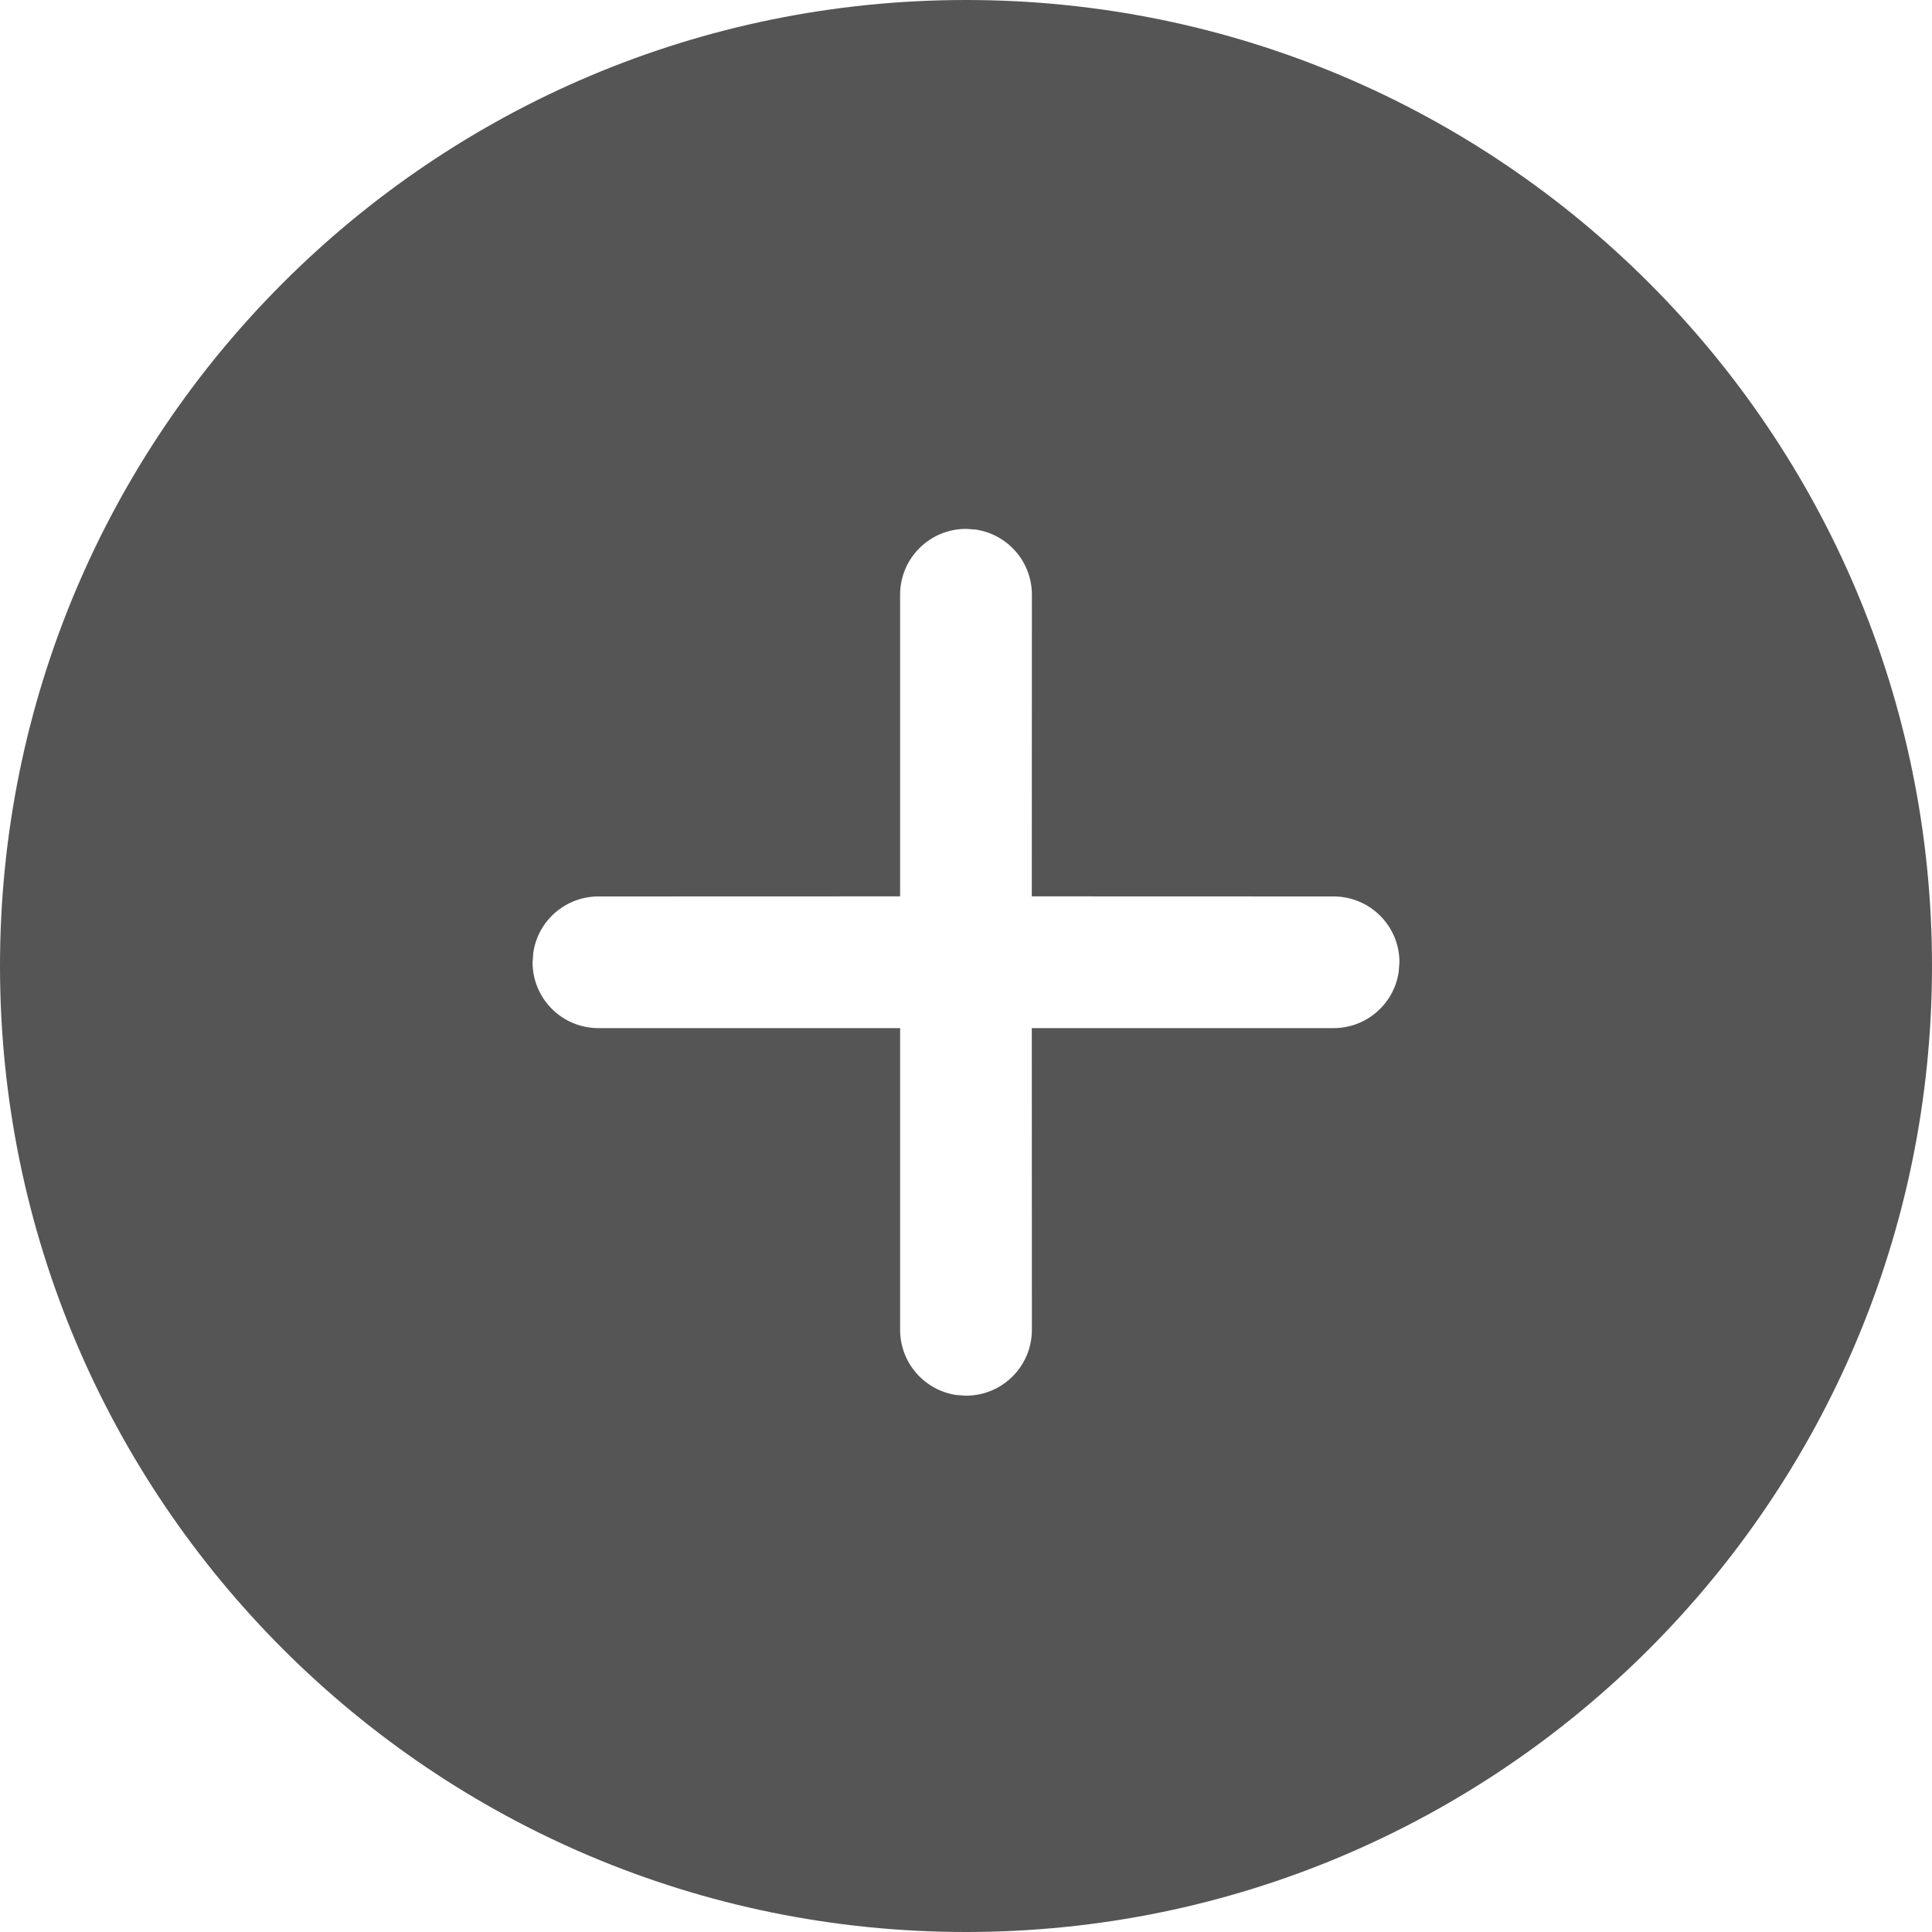 <?xml version="1.0" encoding="utf-8"?><!-- Uploaded to: SVG Repo, www.svgrepo.com, Generator: SVG Repo Mixer Tools -->
<svg width="800px" height="800px" viewBox="0 0 20 20" xmlns="http://www.w3.org/2000/svg">
  <path fill="#555" d="M10,0 C15.523,0 20,4.477 20,10 C20,15.523 15.523,20 10,20 C4.477,20 0,15.523 0,10 C0,4.477 4.477,0 10,0 Z M10,5.475 C9.623,5.475 9.318,5.78 9.318,6.156 L9.318,6.156 L9.318,9.279 L6.195,9.28 C5.853,9.28 5.569,9.532 5.521,9.861 L5.513,9.961 C5.513,10.338 5.818,10.643 6.195,10.643 L6.195,10.643 L9.318,10.643 L9.318,13.766 C9.318,14.109 9.57,14.392 9.899,14.441 L10,14.448 C10.377,14.448 10.682,14.143 10.682,13.766 L10.682,13.766 L10.681,10.643 L13.805,10.643 C14.147,10.643 14.431,10.391 14.479,10.062 L14.487,9.961 C14.487,9.585 14.182,9.28 13.805,9.28 L13.805,9.28 L10.681,9.279 L10.682,6.156 C10.682,5.814 10.43,5.531 10.101,5.482 Z"/>
</svg>